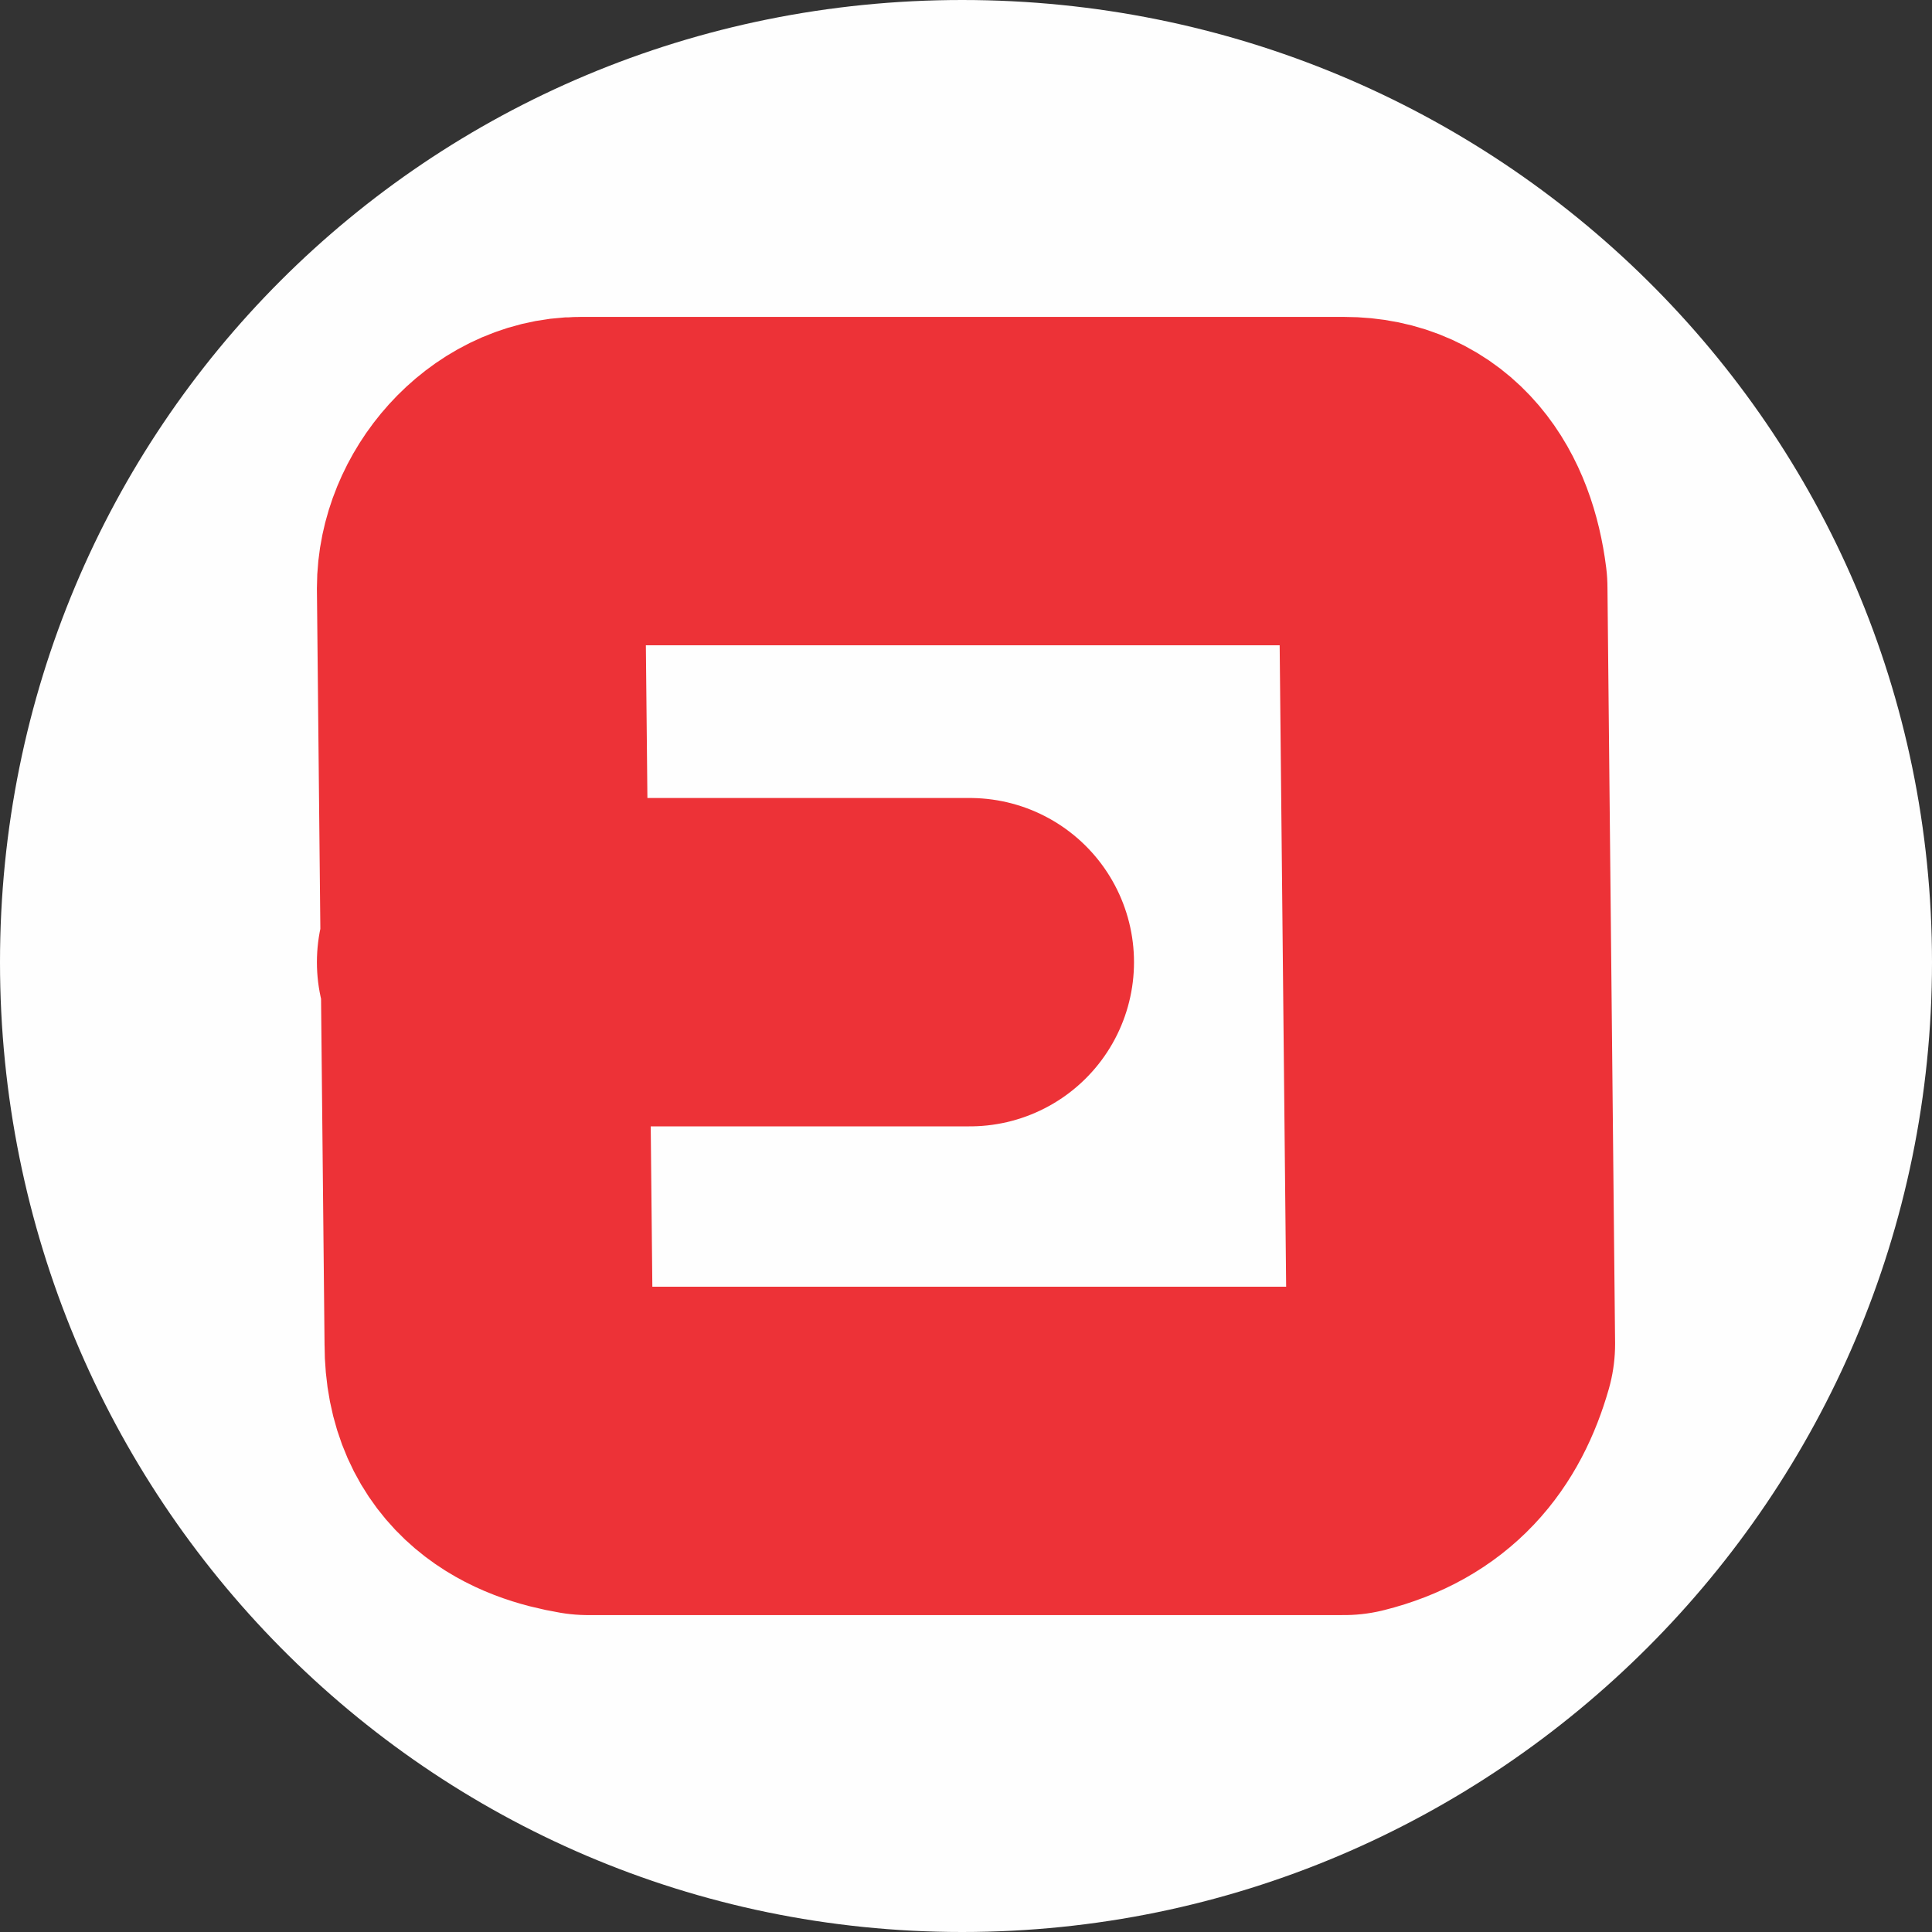 <?xml version="1.0" encoding="UTF-8"?>
<!DOCTYPE svg PUBLIC "-//W3C//DTD SVG 1.0//EN" "http://www.w3.org/TR/2001/REC-SVG-20010904/DTD/svg10.dtd">
<!-- Creator: CorelDRAW 2021 (64-Bit) -->
<svg xmlns="http://www.w3.org/2000/svg" xml:space="preserve" width="49px" height="49px" version="1.0" shape-rendering="geometricPrecision" text-rendering="geometricPrecision" image-rendering="optimizeQuality" fill-rule="evenodd" clip-rule="evenodd"
viewBox="0 0 2.53 2.53"
 xmlns:xlink="http://www.w3.org/1999/xlink"
 xmlns:xodm="http://www.corel.com/coreldraw/odm/2003">
 <rect x="0" y="0" width="2.53" height="2.53" fill="#333333" stroke="none"/>
 <g id="Layer_x0020_1">
  <g id="_1684704069776">
   <path fill="#FEFEFE" d="M1.26 0c0.7,0 1.27,0.56 1.27,1.26 0,0.7 -0.57,1.27 -1.27,1.27 -0.7,0 -1.26,-0.57 -1.26,-1.27 0,-0.7 0.56,-1.26 1.26,-1.26z"/>
   <g>
    <g>
     <path fill="none" stroke="#ED3237" stroke-width="0.43" stroke-linecap="round" stroke-linejoin="round" stroke-miterlimit="2.613" d="M0.77 1.9l0.99 0c0.08,-0.02 0.12,-0.07 0.14,-0.14l-0.01 -0.99m-1.26 0.49l0.64 0m0.62 -0.49c-0.01,-0.08 -0.05,-0.14 -0.13,-0.14l-1 0c-0.07,0 -0.13,0.07 -0.13,0.14l0.01 0.99c0,0.1 0.07,0.13 0.13,0.14"/>
    </g>
   </g>
  </g>
 </g>
</svg>
